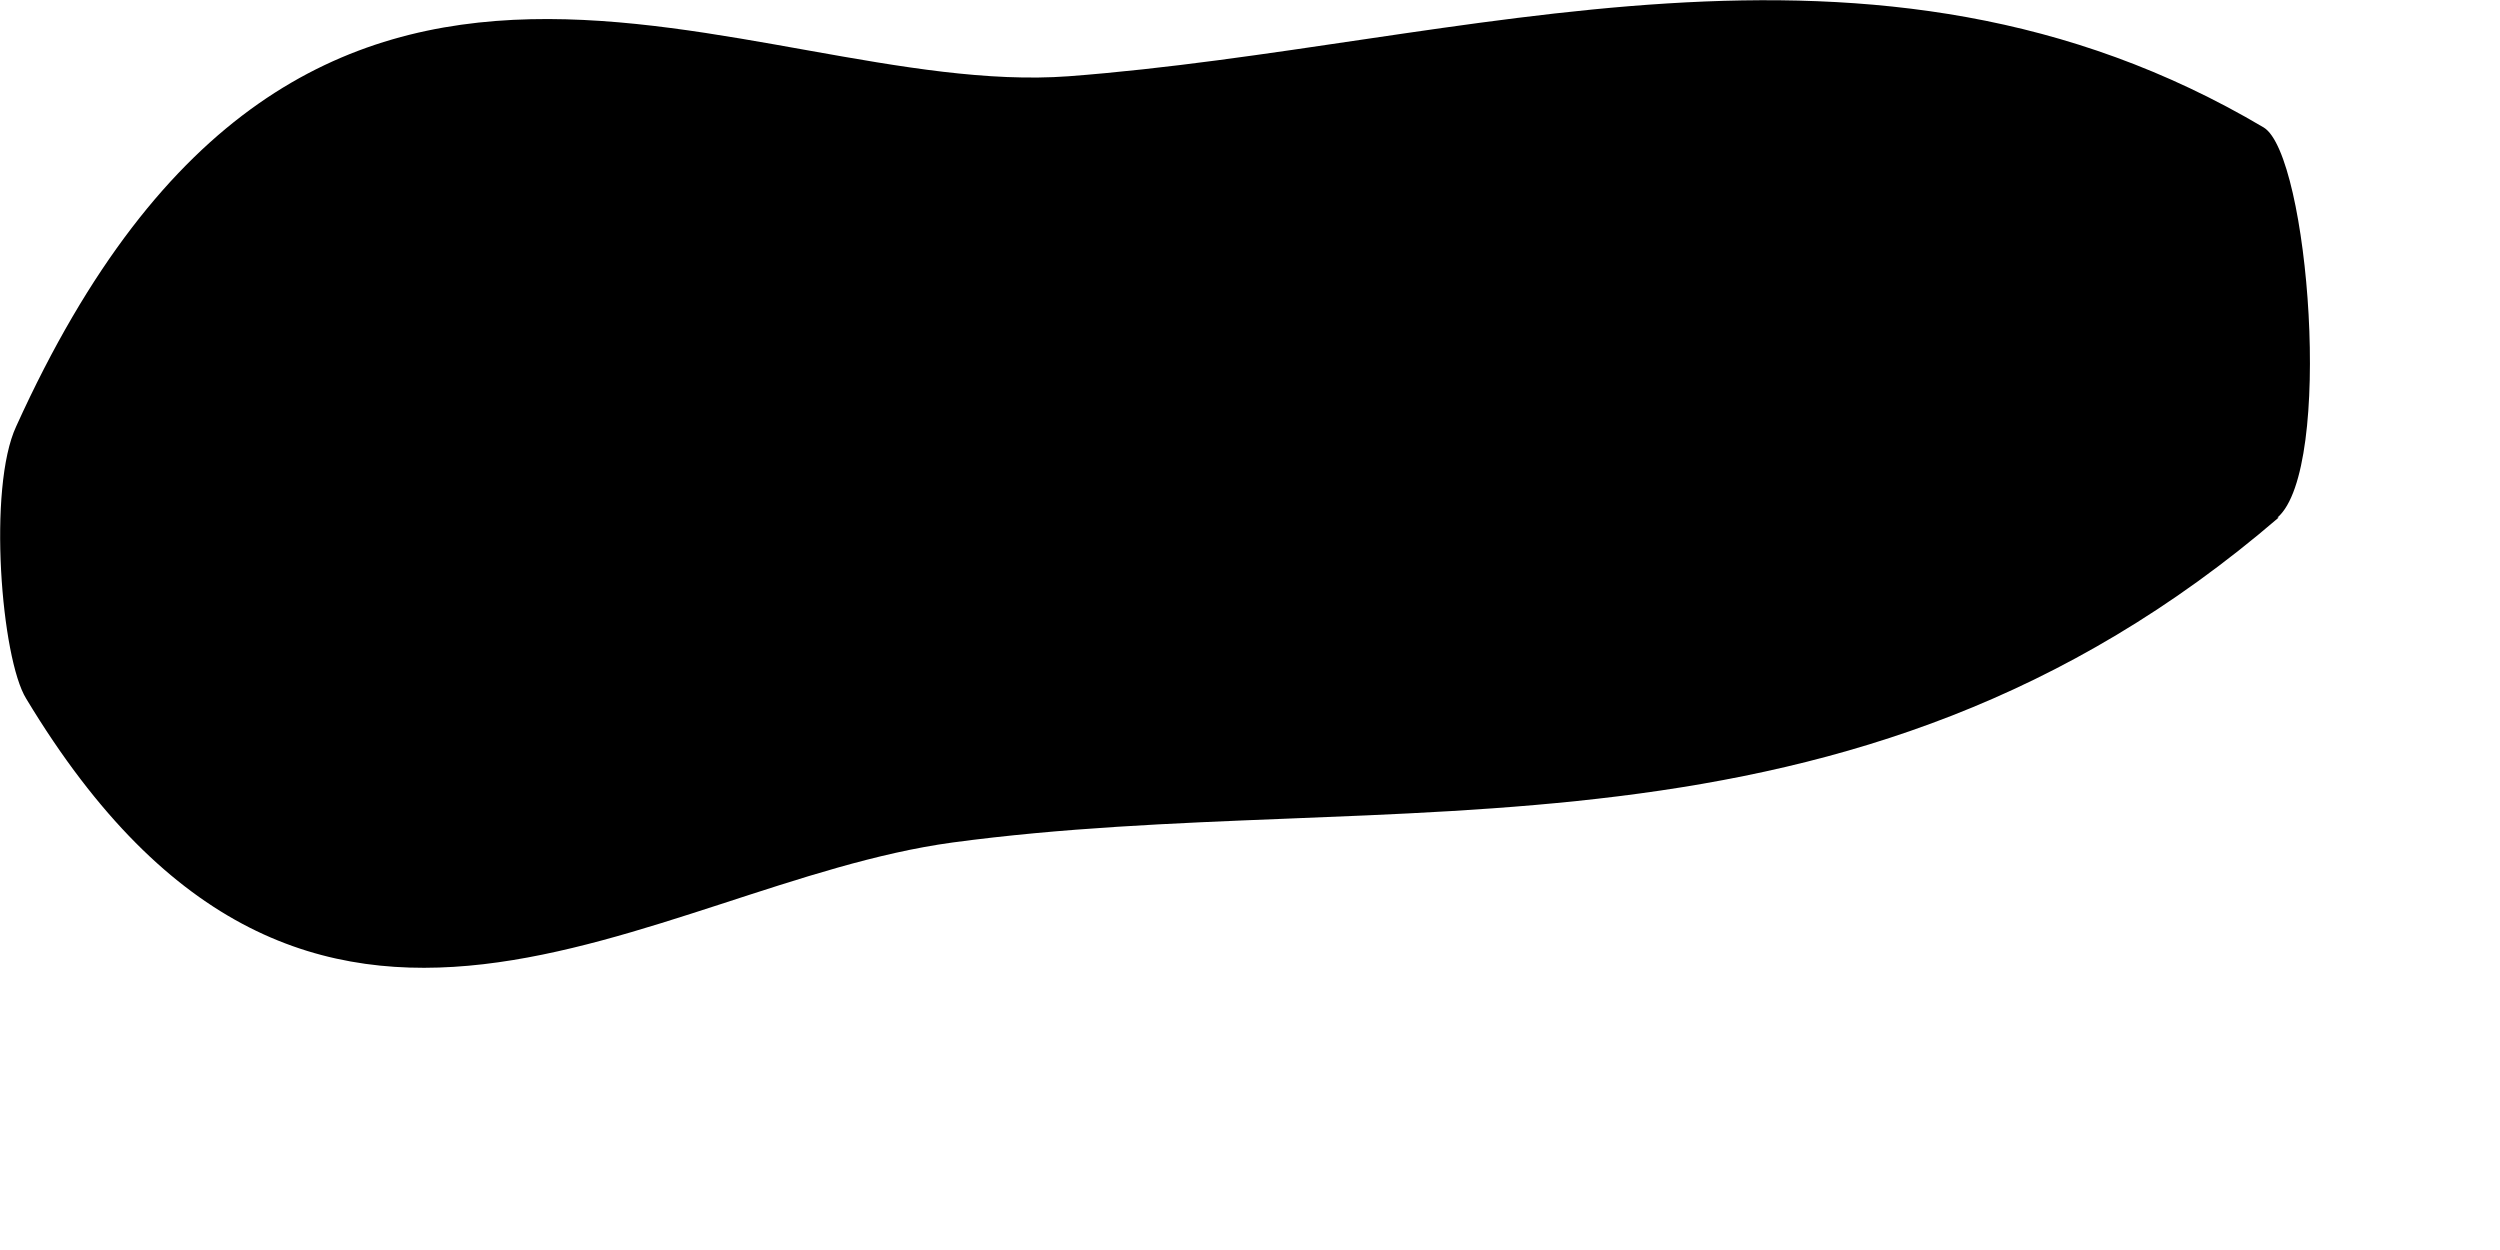 <?xml version="1.0" encoding="utf-8"?>
<svg xmlns="http://www.w3.org/2000/svg" fill="none" height="100%" overflow="visible" preserveAspectRatio="none" style="display: block;" viewBox="0 0 2 1" width="100%">
<path d="M1.823 0.414C1.48 0.709 1.111 0.627 0.762 0.674C0.52 0.707 0.25 0.939 0.021 0.559C0.001 0.527 -0.01 0.39 0.013 0.341C0.246 -0.173 0.597 0.08 0.855 0.061C1.171 0.037 1.497 -0.084 1.811 0.102C1.847 0.124 1.867 0.375 1.822 0.414H1.823Z" fill="#797B79" id="Vector" style="fill:#797B79;fill:color(display-p3 0.474 0.484 0.476);fill-opacity:1;"/>
</svg>